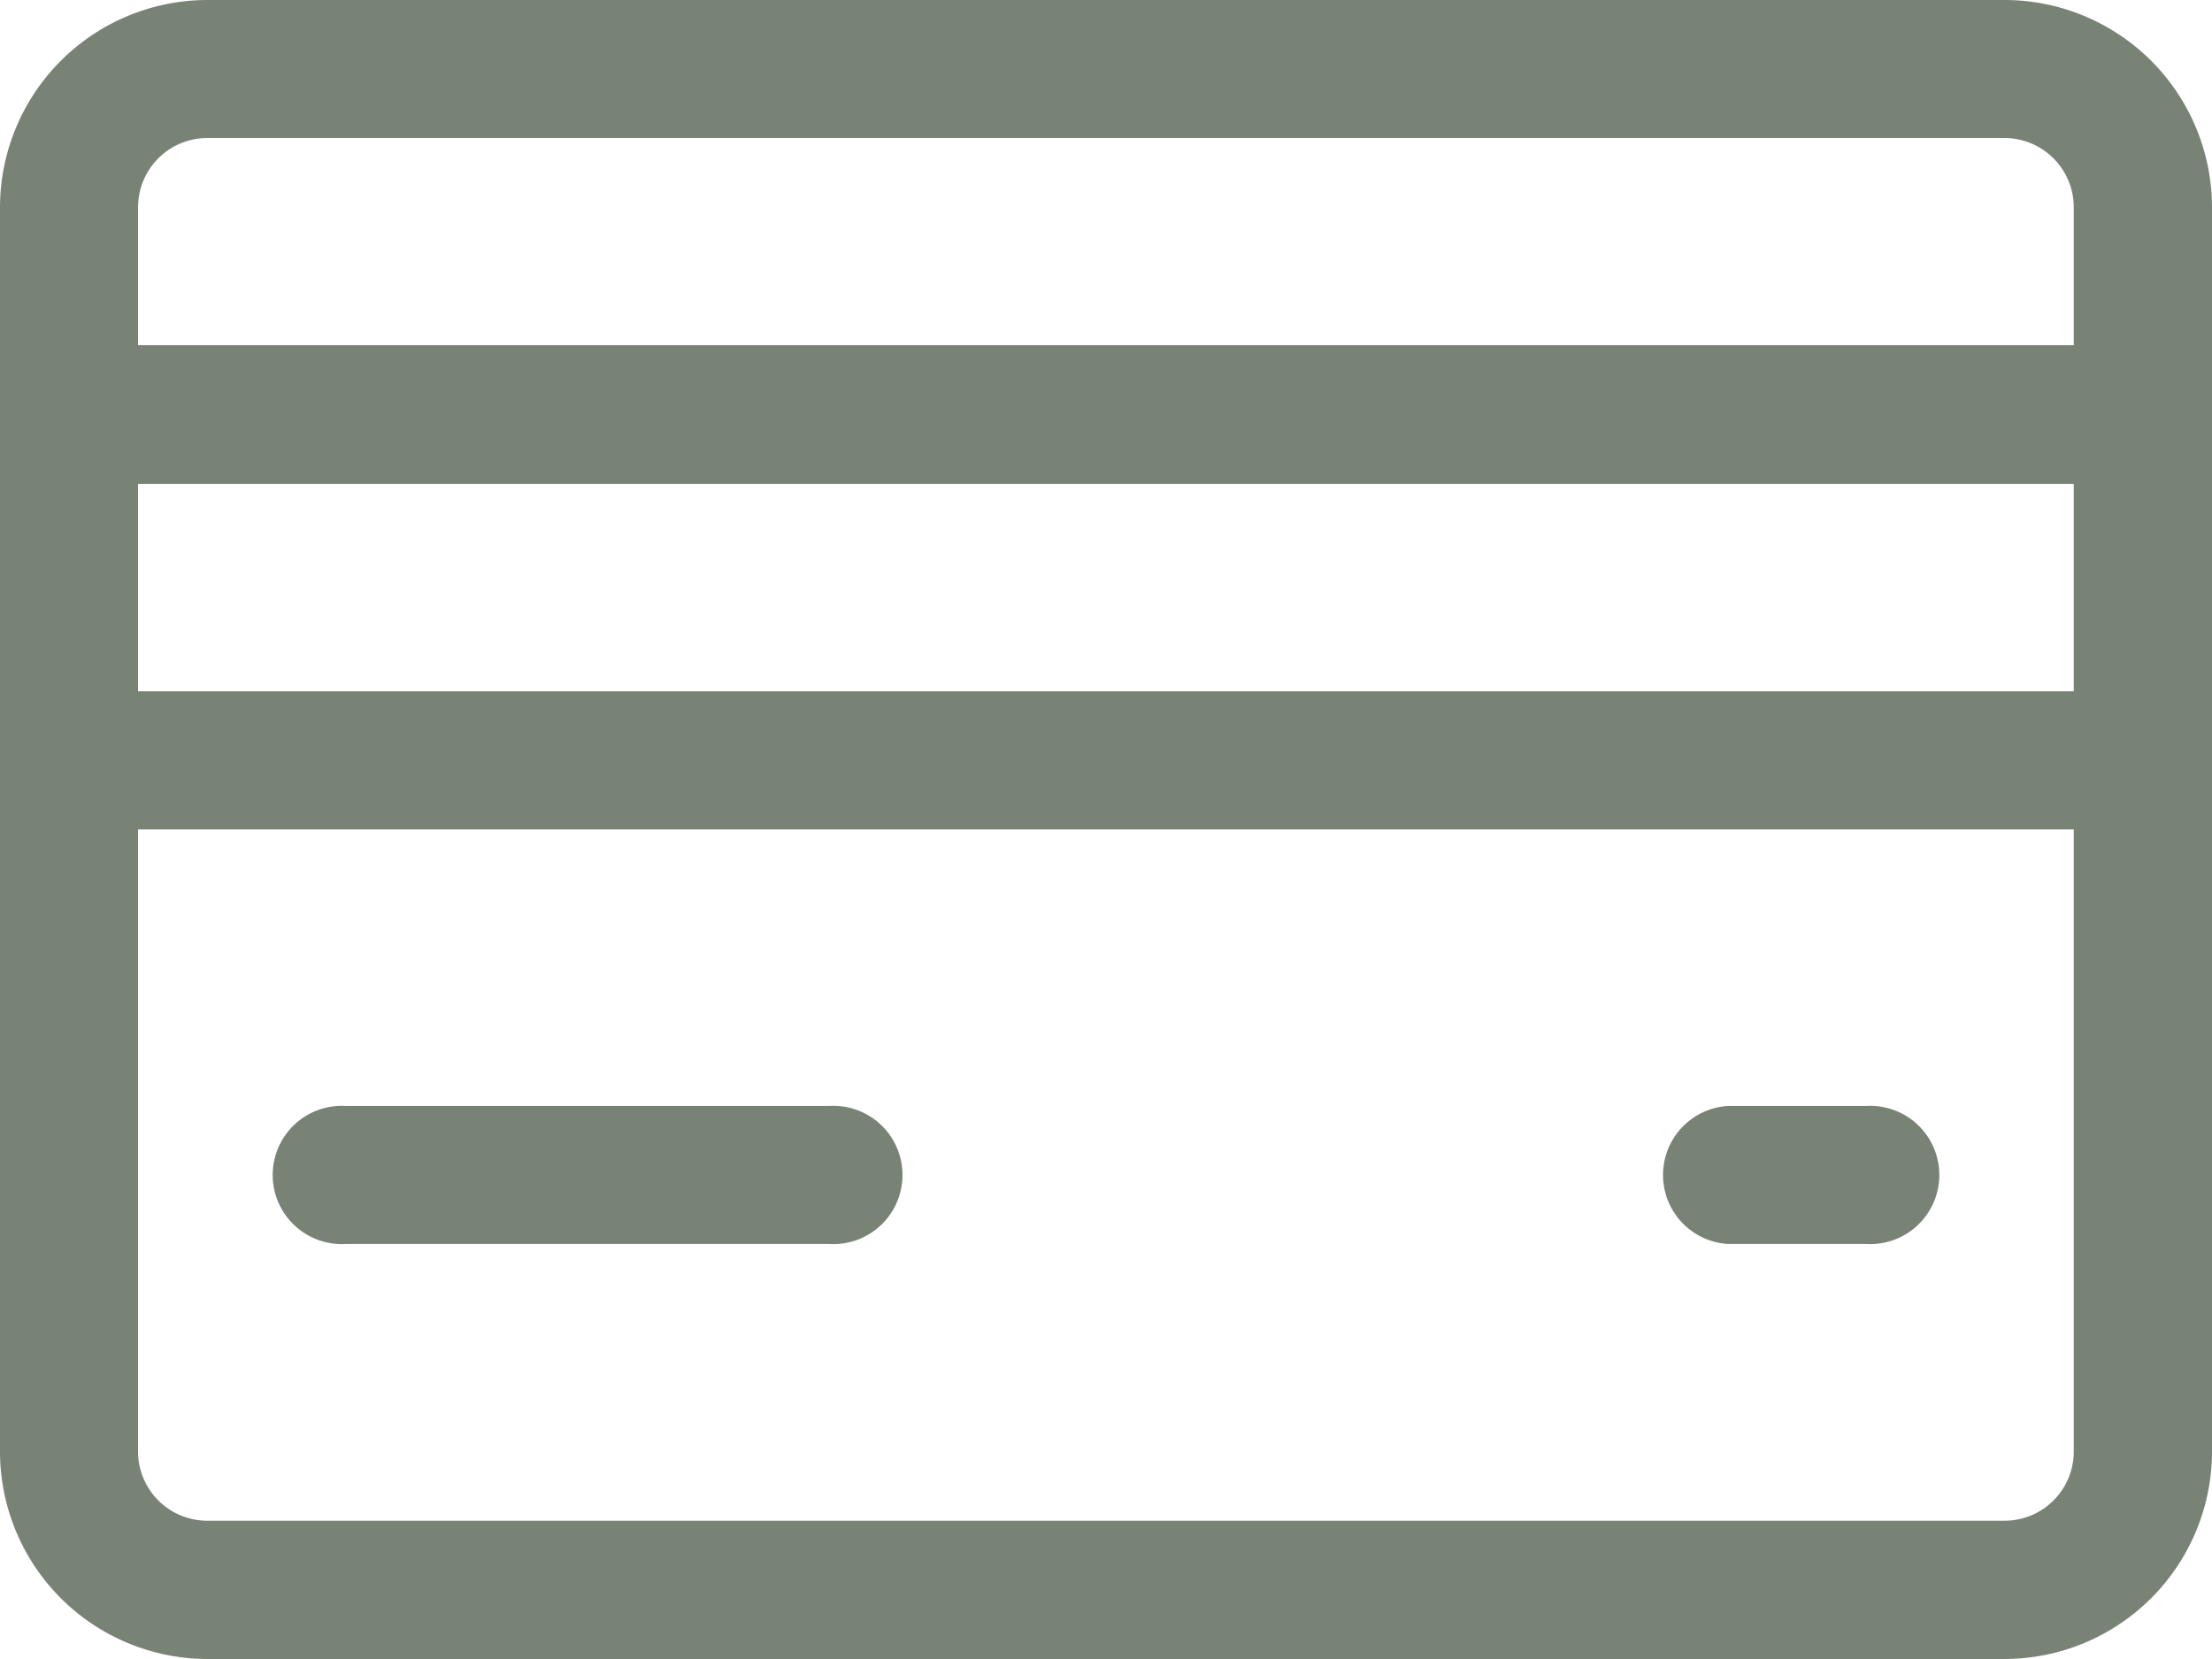 <svg xmlns="http://www.w3.org/2000/svg" width="20.831" height="15.623" viewBox="0 0 20.831 15.623"><defs><style>.a{fill:#788376;}</style></defs><path class="a" d="M9.208,20H4.651a.651.651,0,1,0,0,1.3H9.208a.651.651,0,1,0,0-1.3Z" transform="translate(-1.396 -9.585)"/><path class="a" d="M25.953,20h-1.3a.651.651,0,0,0,0,1.3h1.3a.651.651,0,1,0,0-1.3Z" transform="translate(-8.377 -9.585)"/><path class="a" d="M18.878,4H1.953A1.955,1.955,0,0,0,0,5.953V17.67a1.955,1.955,0,0,0,1.953,1.953H18.878a1.955,1.955,0,0,0,1.953-1.953V5.953A1.955,1.955,0,0,0,18.878,4ZM1.3,8.557H19.529V10.51H1.3ZM1.953,5.3H18.878a.652.652,0,0,1,.651.651v1.3H1.3v-1.3A.652.652,0,0,1,1.953,5.3ZM18.878,18.321H1.953A.652.652,0,0,1,1.3,17.67V11.811H19.529V17.67A.651.651,0,0,1,18.878,18.321Z" transform="translate(0 -4)"/></svg>